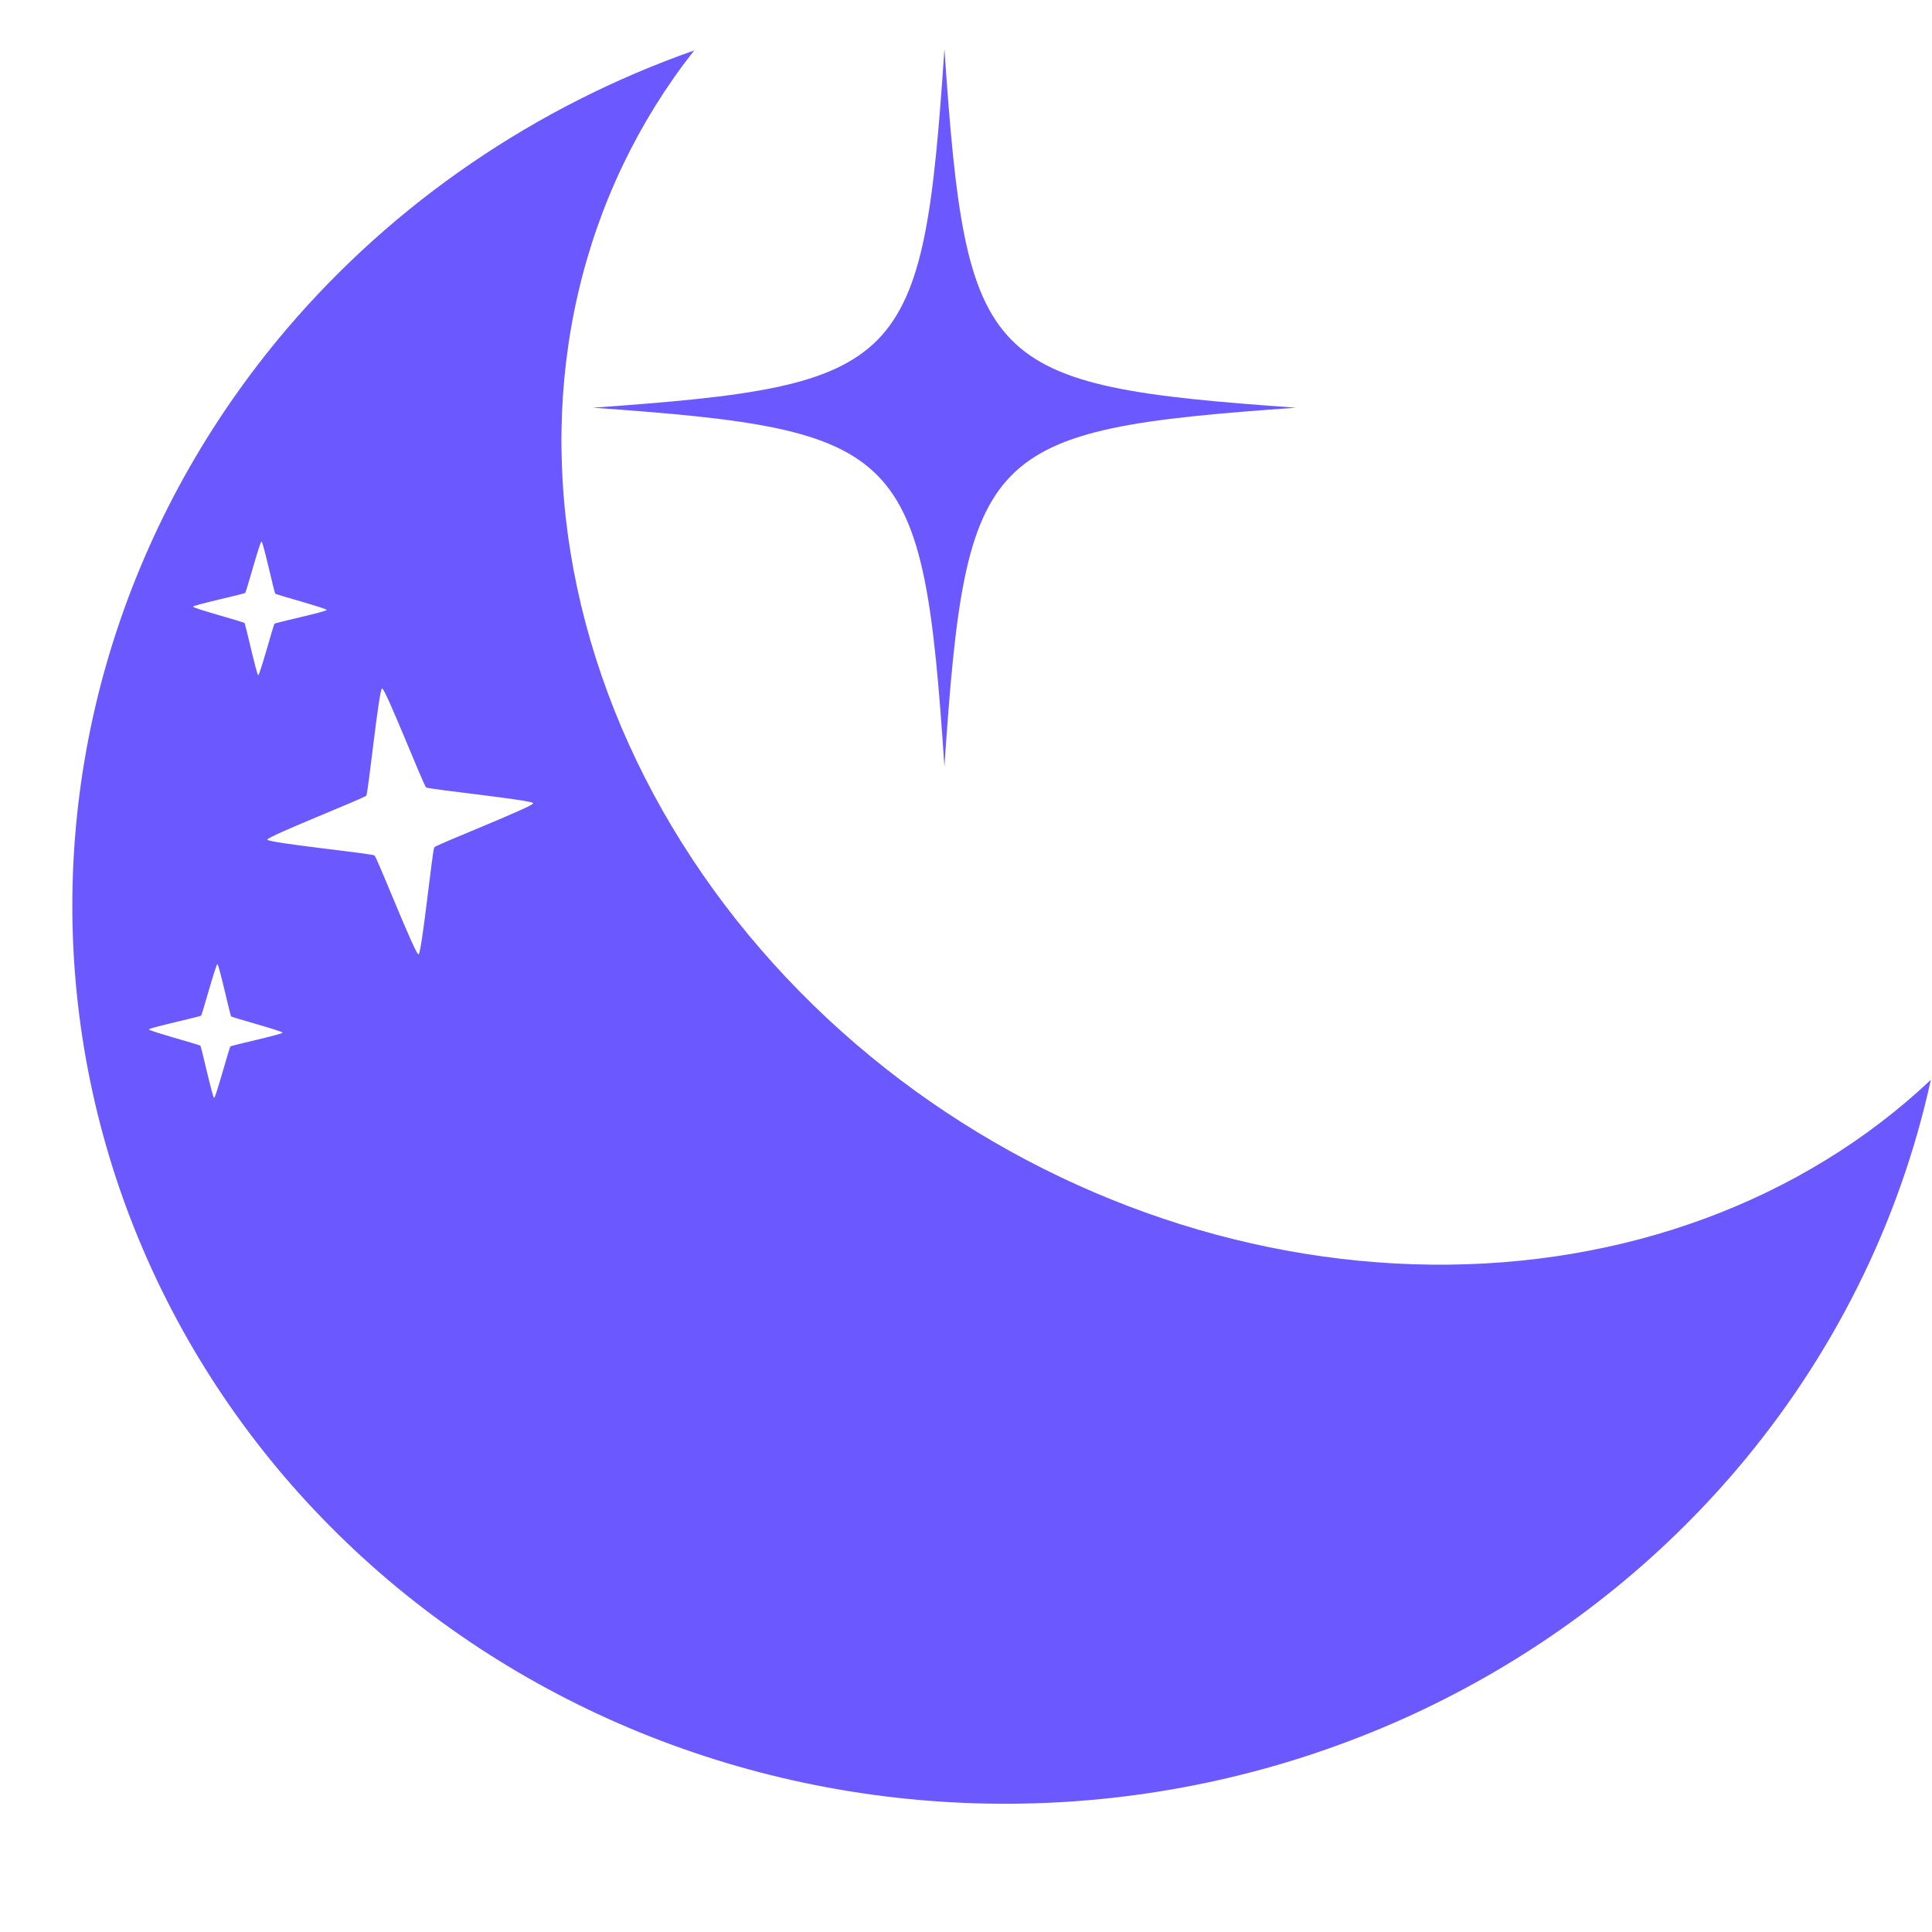 <svg xmlns="http://www.w3.org/2000/svg" xmlns:xlink="http://www.w3.org/1999/xlink" width="500" zoomAndPan="magnify" viewBox="0 0 375 375" height="500" preserveAspectRatio="xMidYMid meet" version="1.0"><defs><clipPath id="f6cc107e99"><path d="M 115.062 9.383 L 251.562 9.383 L 251.562 148.883 L 115.062 148.883 Z M 115.062 9.383 " clip-rule="nonzero"/></clipPath><clipPath id="c367fab4c0"><path d="M 14 9.383 L 374.801 9.383 L 374.801 351 L 14 351 Z M 14 9.383 " clip-rule="nonzero"/></clipPath></defs><g clip-path="url(#f6cc107e99)"><path fill="#6b59ff" d="M 251.562 79.133 C 190.883 83.422 187.484 86.875 183.312 148.77 C 179.145 86.875 175.746 83.422 115.062 79.133 C 175.746 74.844 179.145 71.387 183.312 9.496 C 187.547 71.387 190.883 74.844 251.562 79.133 Z M 251.562 79.133 " fill-opacity="1" fill-rule="nonzero"/></g><g clip-path="url(#c367fab4c0)"><path fill="#6b59ff" d="M 134.746 9.785 C 127.059 12.492 119.59 15.68 112.34 19.352 C 105.09 23.023 98.125 27.141 91.445 31.711 C 84.762 36.277 78.426 41.254 72.43 46.637 C 66.438 52.02 60.84 57.762 55.645 63.867 C 53.746 66.098 51.906 68.371 50.125 70.688 C 48.344 73.004 46.621 75.363 44.957 77.762 C 43.297 80.156 41.695 82.594 40.156 85.066 C 38.617 87.539 37.141 90.043 35.73 92.586 C 34.32 95.129 32.973 97.699 31.691 100.305 C 30.41 102.91 29.195 105.543 28.051 108.203 C 26.902 110.863 25.824 113.547 24.812 116.258 C 23.801 118.969 22.863 121.703 21.988 124.457 C 21.117 127.211 20.316 129.984 19.586 132.773 C 18.855 135.566 18.199 138.371 17.609 141.191 C 17.023 144.016 16.508 146.848 16.062 149.691 C 15.621 152.535 15.25 155.391 14.953 158.25 C 14.652 161.109 14.43 163.977 14.277 166.848 C 14.125 169.719 14.047 172.59 14.039 175.465 C 14.035 178.336 14.102 181.207 14.242 184.078 C 14.383 186.949 14.598 189.812 14.887 192.668 C 15.172 195.527 15.531 198.375 15.965 201.215 C 16.398 204.059 16.902 206.883 17.48 209.699 C 18.055 212.516 18.703 215.312 19.422 218.098 C 20.145 220.883 20.934 223.645 21.793 226.391 C 22.656 229.137 23.586 231.859 24.586 234.559 C 25.586 237.262 26.656 239.934 27.793 242.582 C 28.93 245.23 30.133 247.852 31.402 250.441 C 32.676 253.035 34.012 255.594 35.414 258.121 C 36.812 260.648 38.281 263.141 39.809 265.594 C 41.34 268.051 42.93 270.473 44.582 272.852 C 46.238 275.23 47.949 277.57 49.723 279.871 C 51.496 282.168 53.328 284.426 55.215 286.637 C 57.105 288.848 59.051 291.012 61.051 293.133 C 63.051 295.25 65.102 297.32 67.211 299.34 C 69.316 301.363 71.473 303.332 73.68 305.25 C 75.887 307.168 78.141 309.031 80.445 310.844 C 82.75 312.656 85.098 314.41 87.492 316.109 C 89.883 317.809 92.32 319.449 94.797 321.035 C 97.277 322.617 99.793 324.141 102.352 325.605 C 104.906 327.07 107.5 328.473 110.129 329.812 C 112.758 331.156 115.422 332.434 118.117 333.648 C 120.812 334.863 123.535 336.012 126.293 337.098 C 129.047 338.184 131.828 339.203 134.637 340.156 C 137.445 341.109 140.273 341.996 143.129 342.816 C 145.984 343.637 148.855 344.387 151.75 345.07 C 154.645 345.754 157.555 346.367 160.48 346.914 C 163.406 347.461 166.344 347.934 169.293 348.344 C 172.246 348.75 175.207 349.086 178.176 349.352 C 181.145 349.617 184.121 349.812 187.098 349.938 C 190.078 350.066 193.062 350.121 196.047 350.105 C 199.031 350.09 202.012 350.004 204.992 349.848 C 207.977 349.691 210.949 349.465 213.922 349.168 C 216.891 348.871 219.852 348.504 222.805 348.066 C 225.758 347.629 228.699 347.125 231.625 346.547 C 234.555 345.973 237.465 345.328 240.363 344.613 C 243.258 343.902 246.137 343.121 248.992 342.273 C 251.852 341.422 254.684 340.508 257.496 339.523 C 260.309 338.543 263.094 337.492 265.852 336.379 C 268.613 335.266 271.34 334.09 274.043 332.848 C 276.742 331.602 279.41 330.297 282.043 328.93 C 284.676 327.562 287.277 326.133 289.84 324.641 C 292.402 323.152 294.926 321.602 297.41 319.992 C 299.895 318.383 302.336 316.715 304.734 314.992 C 307.137 313.27 309.492 311.488 311.801 309.652 C 314.113 307.82 316.375 305.93 318.59 303.992 C 320.805 302.051 322.969 300.059 325.082 298.016 C 327.195 295.973 329.258 293.879 331.266 291.742 C 333.273 289.602 335.227 287.418 337.125 285.184 C 341.773 279.719 346.066 274 350.008 268.039 C 353.945 262.078 357.5 255.914 360.672 249.547 C 363.844 243.18 366.609 236.652 368.969 229.969 C 371.328 223.289 373.262 216.496 374.773 209.594 C 373.234 211.047 371.656 212.457 370.039 213.832 C 368.418 215.207 366.762 216.539 365.07 217.836 C 363.375 219.129 361.648 220.383 359.883 221.594 C 358.117 222.805 356.316 223.977 354.48 225.102 C 352.648 226.227 350.781 227.312 348.883 228.352 C 346.984 229.391 345.059 230.383 343.102 231.336 C 341.141 232.285 339.156 233.188 337.141 234.047 C 335.125 234.902 333.086 235.715 331.02 236.48 C 328.953 237.246 326.863 237.961 324.75 238.633 C 322.633 239.301 320.5 239.922 318.344 240.496 C 316.184 241.066 314.008 241.594 311.812 242.066 C 309.617 242.543 307.406 242.969 305.176 243.348 C 302.949 243.723 300.703 244.051 298.445 244.328 C 296.188 244.605 293.918 244.832 291.637 245.008 C 289.352 245.184 287.062 245.312 284.758 245.387 C 282.457 245.465 280.148 245.492 277.832 245.465 C 275.516 245.441 273.191 245.367 270.867 245.242 C 268.539 245.117 266.211 244.945 263.883 244.719 C 261.551 244.492 259.219 244.219 256.891 243.895 C 254.559 243.57 252.23 243.195 249.906 242.77 C 247.578 242.348 245.258 241.875 242.945 241.352 C 240.629 240.828 238.32 240.258 236.02 239.637 C 233.719 239.02 231.43 238.352 229.148 237.637 C 226.867 236.922 224.602 236.16 222.344 235.348 C 220.09 234.539 217.848 233.684 215.621 232.781 C 213.395 231.879 211.184 230.93 208.992 229.938 C 206.801 228.945 204.629 227.906 202.477 226.828 C 200.32 225.746 198.191 224.621 196.082 223.453 C 193.969 222.285 191.883 221.074 189.824 219.824 C 187.762 218.57 185.727 217.277 183.715 215.945 C 181.707 214.613 179.723 213.242 177.77 211.832 C 175.816 210.418 173.895 208.969 172.004 207.484 C 170.031 205.93 168.094 204.34 166.191 202.707 C 164.289 201.074 162.426 199.406 160.598 197.703 C 158.77 195.996 156.984 194.254 155.234 192.477 C 153.488 190.699 151.781 188.891 150.117 187.047 C 148.453 185.203 146.832 183.328 145.254 181.426 C 143.676 179.52 142.145 177.582 140.656 175.621 C 139.168 173.656 137.73 171.668 136.336 169.648 C 134.945 167.633 133.602 165.59 132.305 163.523 C 131.012 161.457 129.766 159.371 128.57 157.262 C 127.375 155.152 126.23 153.023 125.141 150.871 C 124.047 148.723 123.008 146.559 122.023 144.375 C 121.035 142.191 120.105 139.992 119.227 137.781 C 118.348 135.57 117.523 133.344 116.754 131.109 C 115.988 128.871 115.273 126.625 114.617 124.371 C 113.961 122.113 113.359 119.852 112.816 117.582 C 112.273 115.316 111.785 113.043 111.355 110.766 C 110.93 108.488 110.559 106.207 110.242 103.926 C 109.93 101.645 109.672 99.367 109.477 97.09 C 109.277 94.809 109.141 92.535 109.059 90.262 C 108.977 87.992 108.953 85.727 108.992 83.469 C 109.027 81.211 109.121 78.961 109.273 76.719 C 109.426 74.477 109.637 72.25 109.906 70.031 C 110.176 67.812 110.5 65.609 110.887 63.418 C 111.27 61.227 111.715 59.055 112.215 56.898 C 112.711 54.742 113.27 52.602 113.883 50.484 C 114.496 48.367 115.164 46.27 115.891 44.191 C 116.617 42.117 117.398 40.062 118.234 38.035 C 119.07 36.008 119.961 34.008 120.906 32.031 C 121.852 30.055 122.848 28.109 123.898 26.188 C 124.953 24.27 126.055 22.383 127.211 20.523 C 128.367 18.668 129.574 16.844 130.828 15.051 C 132.086 13.262 133.395 11.504 134.75 9.781 Z M 50.758 105.102 C 51.074 105.109 53.215 114.996 53.434 115.227 C 53.648 115.453 63.422 118.074 63.414 118.391 C 63.406 118.703 53.516 120.848 53.289 121.062 C 53.062 121.281 50.441 131.055 50.125 131.047 C 49.812 131.039 47.668 121.148 47.453 120.922 C 47.234 120.695 37.465 118.07 37.473 117.758 C 37.48 117.441 47.367 115.301 47.594 115.082 C 47.824 114.867 50.445 105.094 50.758 105.102 Z M 74.164 133.629 C 74.789 133.543 82.207 152.457 82.711 152.84 C 83.215 153.219 103.422 155.281 103.508 155.906 C 103.594 156.531 84.684 163.953 84.301 164.453 C 83.918 164.957 81.859 185.172 81.234 185.258 C 80.609 185.344 73.188 166.426 72.688 166.047 C 72.184 165.664 51.977 163.602 51.891 162.977 C 51.805 162.352 70.715 154.934 71.098 154.43 C 71.477 153.926 73.539 133.715 74.164 133.629 Z M 42.195 187.152 C 42.508 187.16 44.652 197.047 44.867 197.277 C 45.086 197.504 54.855 200.125 54.848 200.441 C 54.84 200.754 44.953 202.898 44.727 203.113 C 44.496 203.332 41.875 213.105 41.562 213.098 C 41.246 213.09 39.105 203.199 38.887 202.973 C 38.672 202.746 28.898 200.121 28.906 199.809 C 28.914 199.492 38.805 197.352 39.031 197.133 C 39.258 196.918 41.883 187.145 42.195 187.152 Z M 42.195 187.152 " fill-opacity="1" fill-rule="evenodd"/></g></svg>